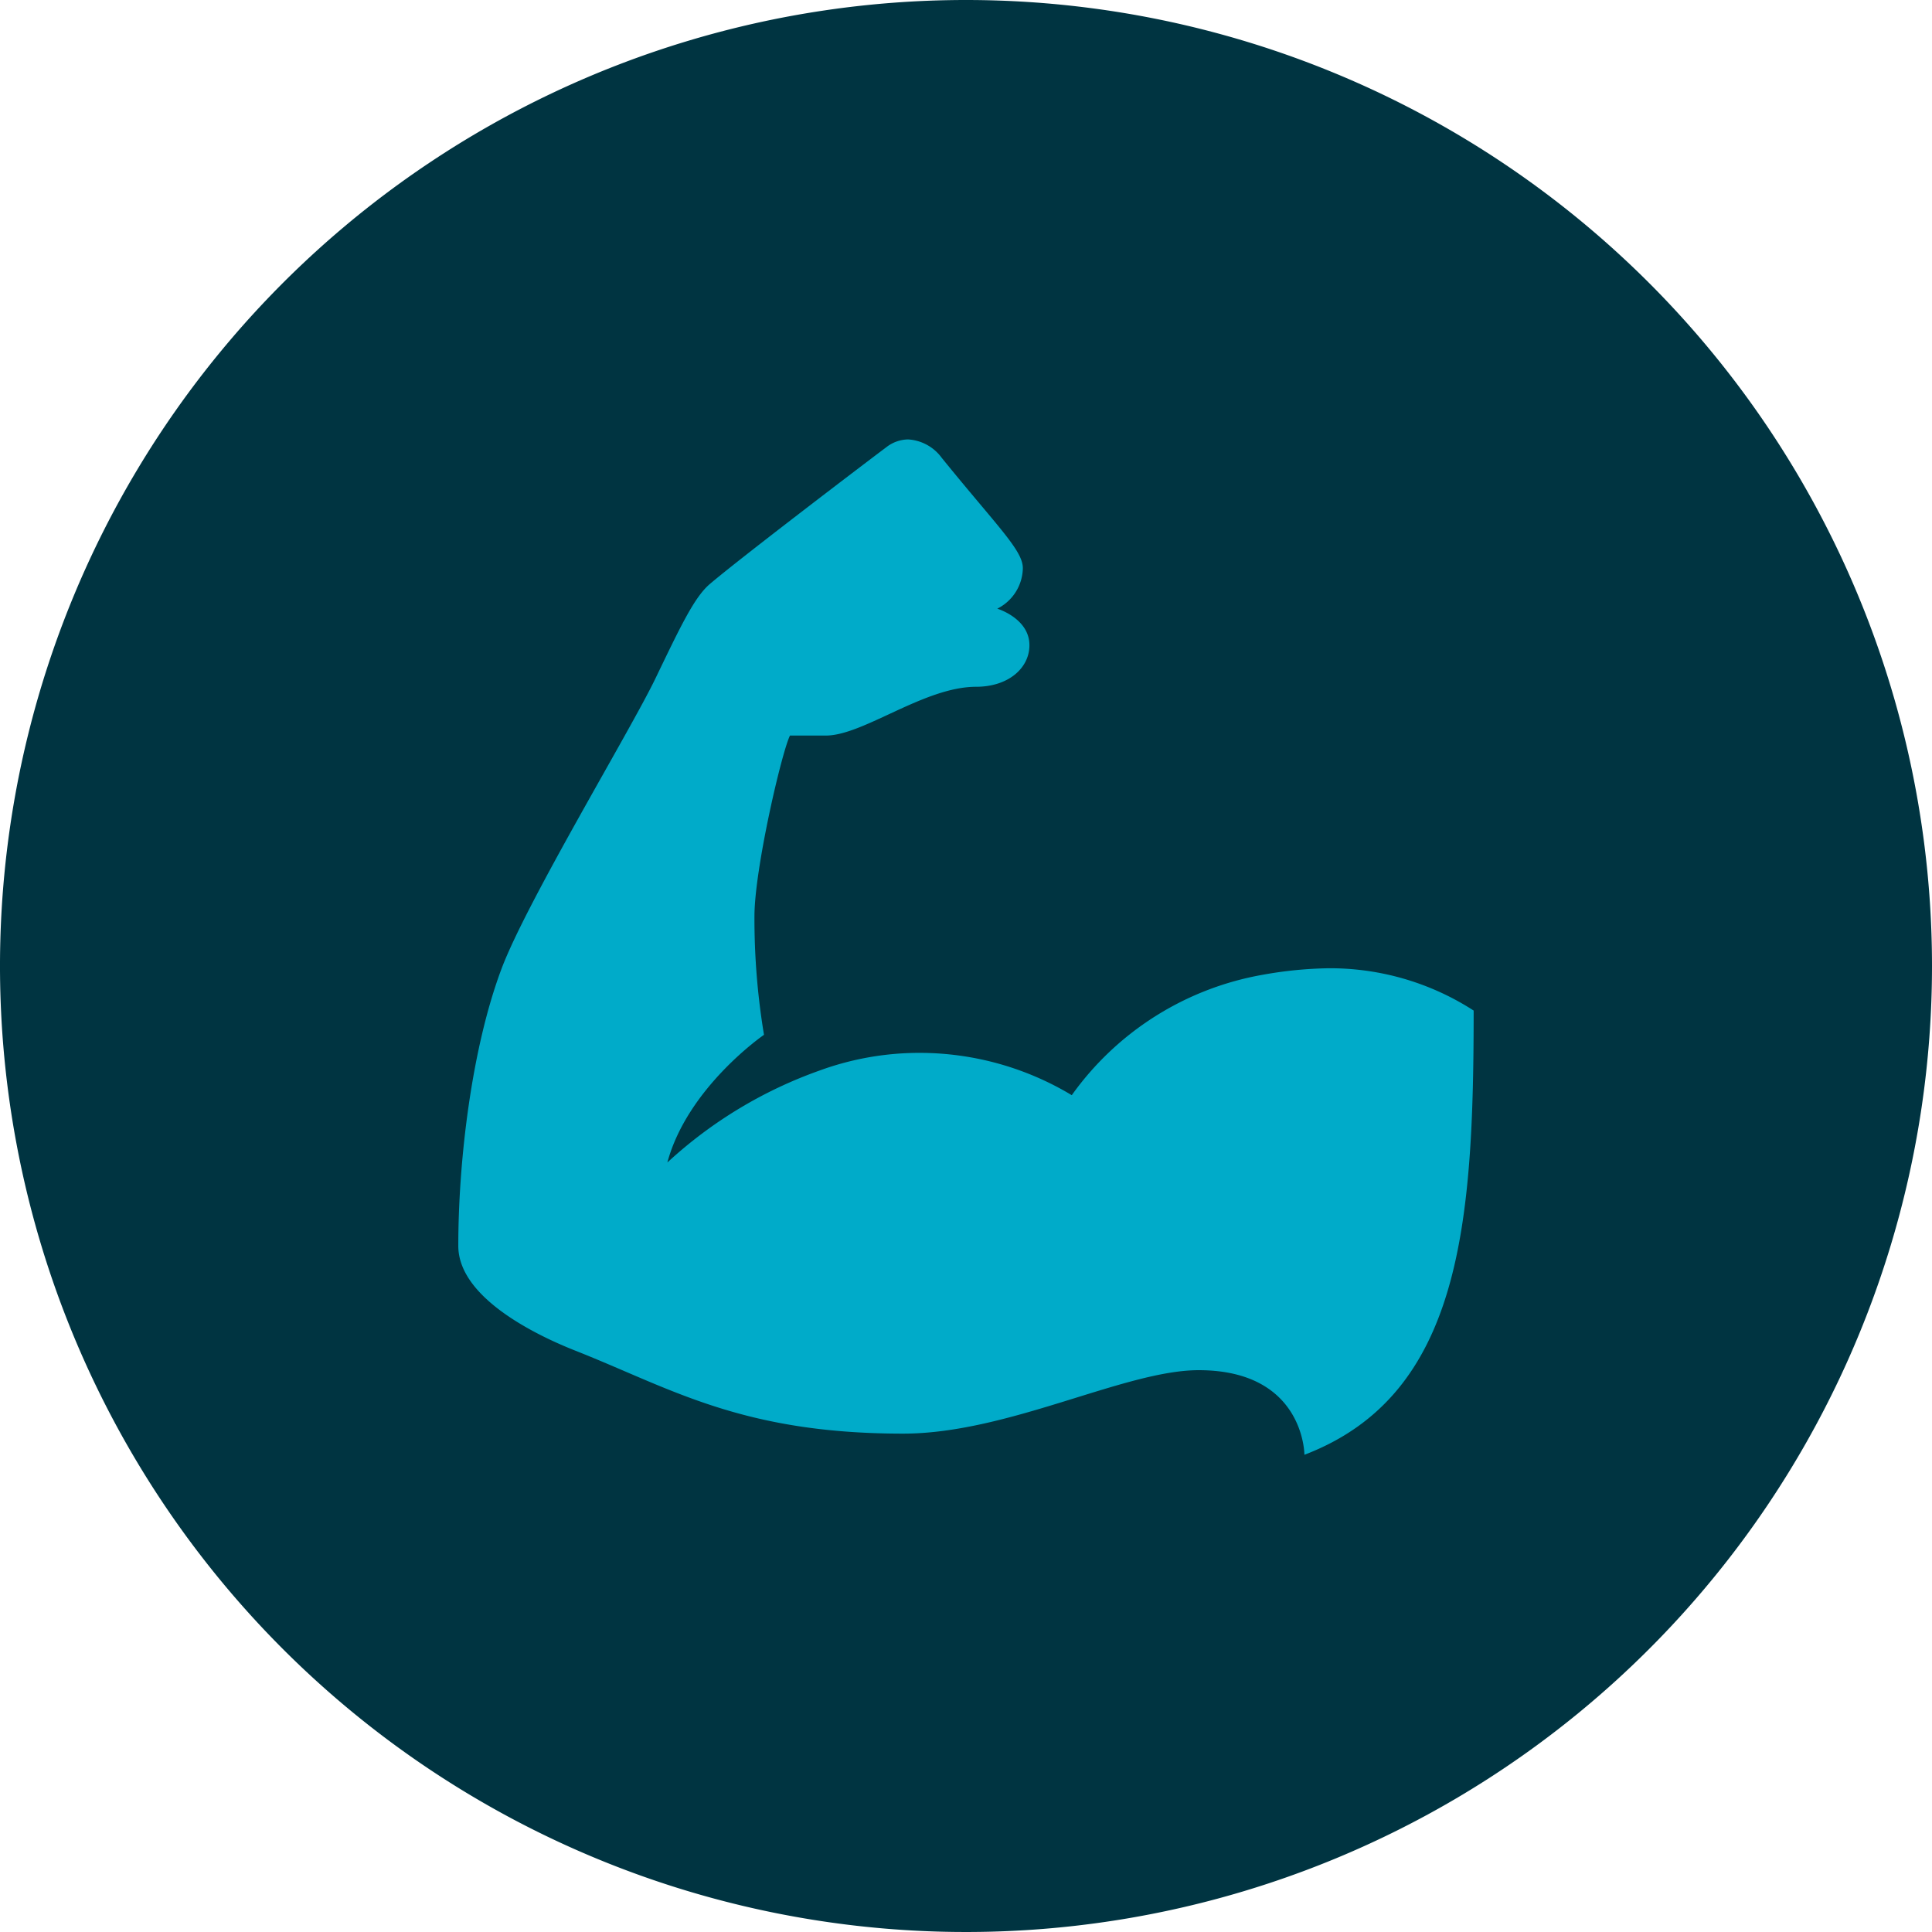 <?xml version="1.0" encoding="UTF-8"?> <svg xmlns="http://www.w3.org/2000/svg" xmlns:xlink="http://www.w3.org/1999/xlink" id="Icon_Protein_BLUE" width="190.456" height="190.456" viewBox="0 0 190.456 190.456"><defs><clipPath id="clip-path"><rect id="Rectangle_38" data-name="Rectangle 38" width="190.456" height="190.456" fill="none"></rect></clipPath></defs><g id="Group_39" data-name="Group 39" clip-path="url(#clip-path)"><path id="Path_58" data-name="Path 58" d="M190.456,95.228A95.228,95.228,0,1,1,95.228,0a95.228,95.228,0,0,1,95.228,95.228" fill="#003441"></path><path id="Path_59" data-name="Path 59" d="M69.11,117.791a43.6,43.6,0,0,1,15.02-9.073,28.711,28.711,0,0,1,9.926-1.738,29.125,29.125,0,0,1,14.925,4.172,29.365,29.365,0,0,1,18.766-11.86,39.706,39.706,0,0,1,6.5-.652,26.087,26.087,0,0,1,14.351,4.17c0,21.027-1.216,37.883-16.683,43.791,0,0,0-8.34-10.426-8.34-7.3,0-18.766,6.255-29.136,6.255-15.957,0-22.9-4.464-32.28-8.167-4.074-1.608-11.568-5.3-11.568-10.34,0-8.428,1.328-19.549,4.28-27.369,2.5-6.612,12.662-23.4,15.146-28.553s3.834-8.012,5.358-9.316c2.846-2.432,14.879-11.6,17.4-13.488a3.564,3.564,0,0,1,2.162-.775,4.43,4.43,0,0,1,3.312,1.816c5.474,6.757,7.994,9.11,7.994,10.868a4.552,4.552,0,0,1-2.52,4s3.17.954,3.17,3.6c0,2.26-2.078,4.1-5.256,4.1-5.126,0-11.119,4.808-14.814,4.808H81.2c-.826,1.694-3.466,13.049-3.5,17.724A69.913,69.913,0,0,0,78.64,105.2s-7.527,5.17-9.529,12.594" transform="translate(-3.326 -3.189)" fill="#00abc9"></path></g></svg> 
